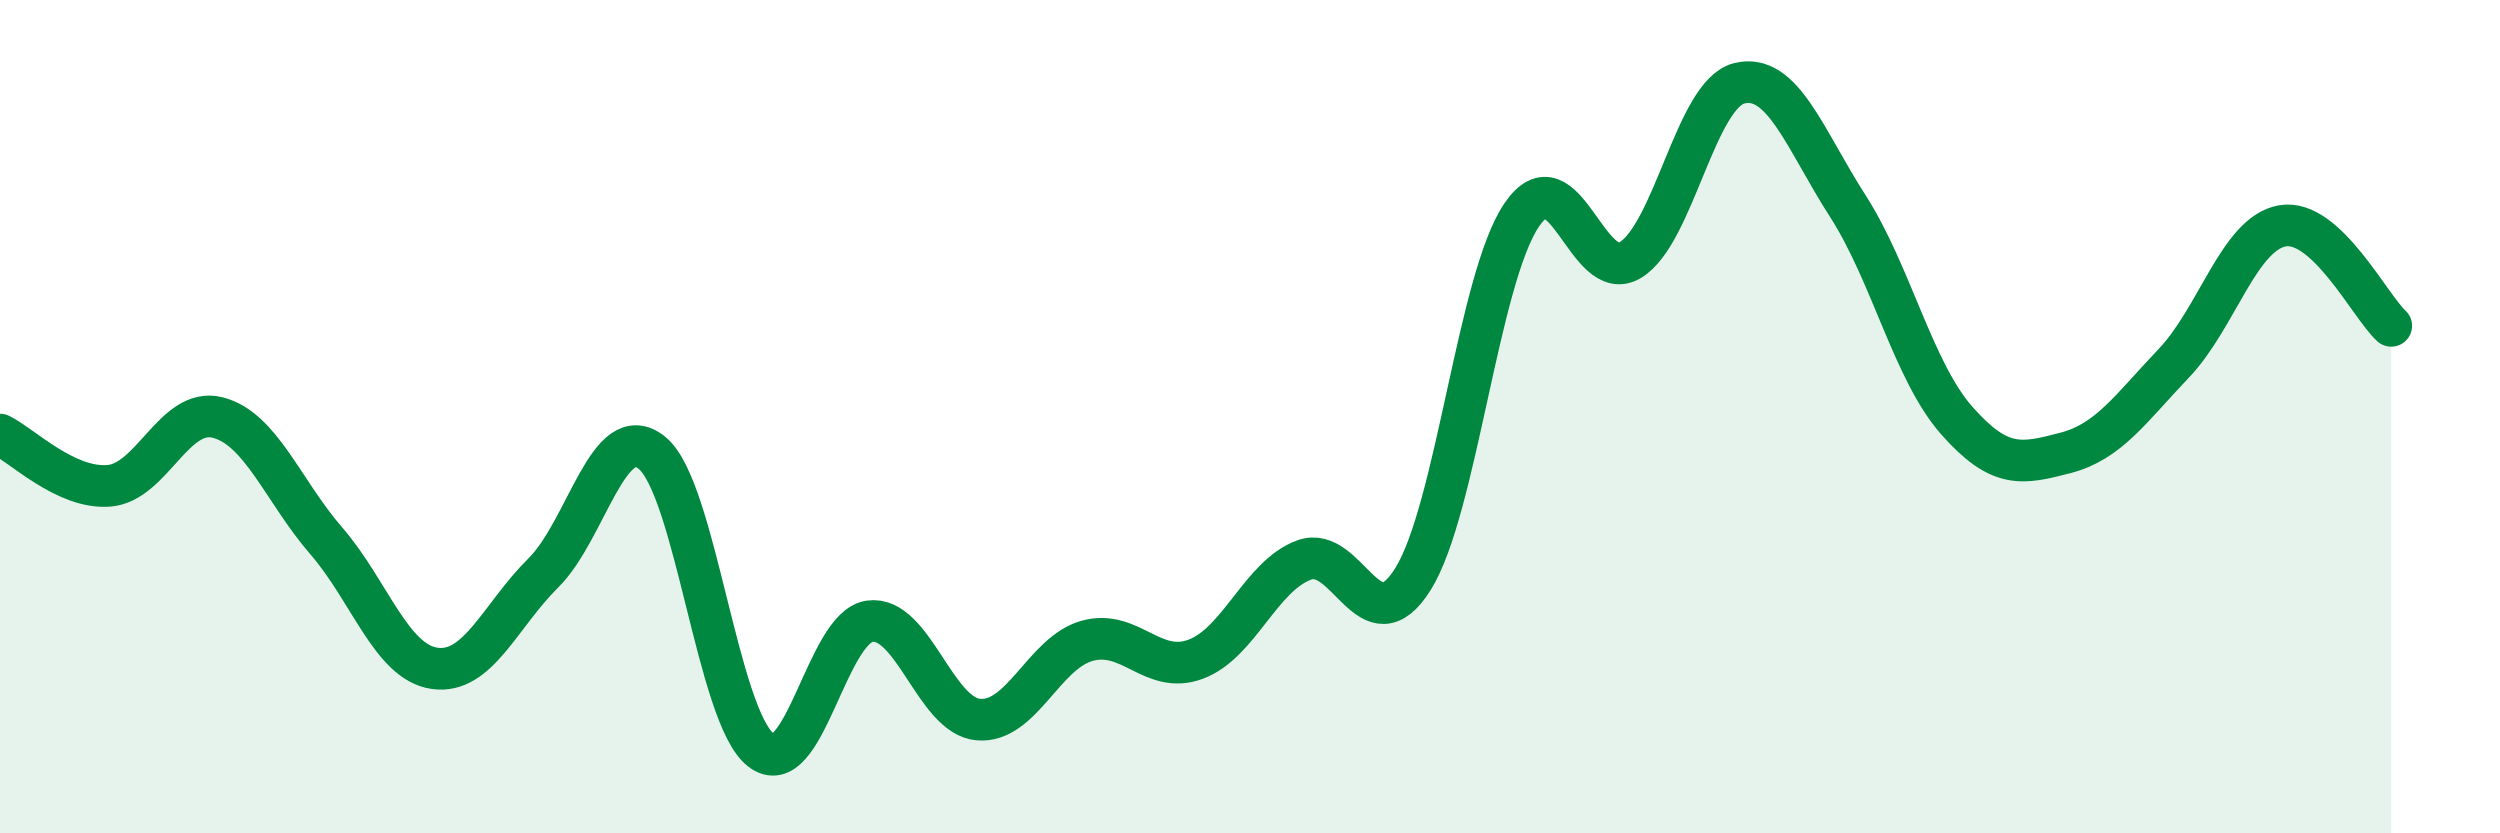 
    <svg width="60" height="20" viewBox="0 0 60 20" xmlns="http://www.w3.org/2000/svg">
      <path
        d="M 0,10.43 C 0.52,10.68 1.57,11.74 2.61,11.66 C 3.65,11.58 4.18,9.76 5.22,10.02 C 6.26,10.28 6.79,11.78 7.83,12.98 C 8.87,14.18 9.39,15.89 10.43,16.04 C 11.47,16.19 12,14.78 13.04,13.75 C 14.08,12.72 14.61,10.02 15.65,10.87 C 16.69,11.72 17.22,17.19 18.26,18 C 19.3,18.81 19.83,15.06 20.87,14.91 C 21.91,14.76 22.44,17.18 23.48,17.27 C 24.52,17.36 25.05,15.67 26.09,15.38 C 27.13,15.09 27.66,16.21 28.7,15.82 C 29.74,15.43 30.26,13.82 31.3,13.44 C 32.34,13.06 32.87,15.56 33.91,13.9 C 34.95,12.24 35.48,6.69 36.52,5.16 C 37.56,3.63 38.09,6.87 39.13,6.24 C 40.17,5.61 40.7,2.26 41.74,2 C 42.78,1.74 43.31,3.33 44.35,4.95 C 45.39,6.57 45.92,8.91 46.96,10.09 C 48,11.27 48.53,11.14 49.57,10.87 C 50.61,10.6 51.13,9.81 52.17,8.72 C 53.21,7.63 53.74,5.6 54.78,5.42 C 55.82,5.24 56.87,7.34 57.39,7.82L57.39 20L0 20Z"
        fill="#008740"
        opacity="0.1"
        stroke-linecap="round"
        stroke-linejoin="round"
      />
      <path
        d="M 0,10.43 C 0.52,10.68 1.57,11.74 2.61,11.66 C 3.65,11.58 4.18,9.76 5.22,10.02 C 6.26,10.28 6.79,11.78 7.83,12.98 C 8.87,14.18 9.39,15.89 10.43,16.04 C 11.47,16.19 12,14.78 13.04,13.75 C 14.08,12.72 14.61,10.02 15.65,10.87 C 16.69,11.72 17.22,17.19 18.26,18 C 19.3,18.81 19.83,15.06 20.87,14.91 C 21.91,14.76 22.44,17.18 23.48,17.27 C 24.52,17.36 25.05,15.67 26.09,15.38 C 27.13,15.09 27.66,16.21 28.7,15.82 C 29.74,15.43 30.26,13.82 31.3,13.44 C 32.34,13.06 32.87,15.56 33.91,13.9 C 34.95,12.24 35.48,6.69 36.52,5.16 C 37.56,3.63 38.09,6.87 39.13,6.24 C 40.17,5.61 40.7,2.26 41.74,2 C 42.78,1.74 43.31,3.33 44.35,4.95 C 45.39,6.57 45.92,8.91 46.96,10.09 C 48,11.27 48.53,11.14 49.57,10.87 C 50.61,10.6 51.13,9.81 52.17,8.72 C 53.21,7.63 53.74,5.6 54.78,5.42 C 55.82,5.24 56.87,7.34 57.39,7.82"
        stroke="#008740"
        stroke-width="1"
        fill="none"
        stroke-linecap="round"
        stroke-linejoin="round"
      />
    </svg>
  